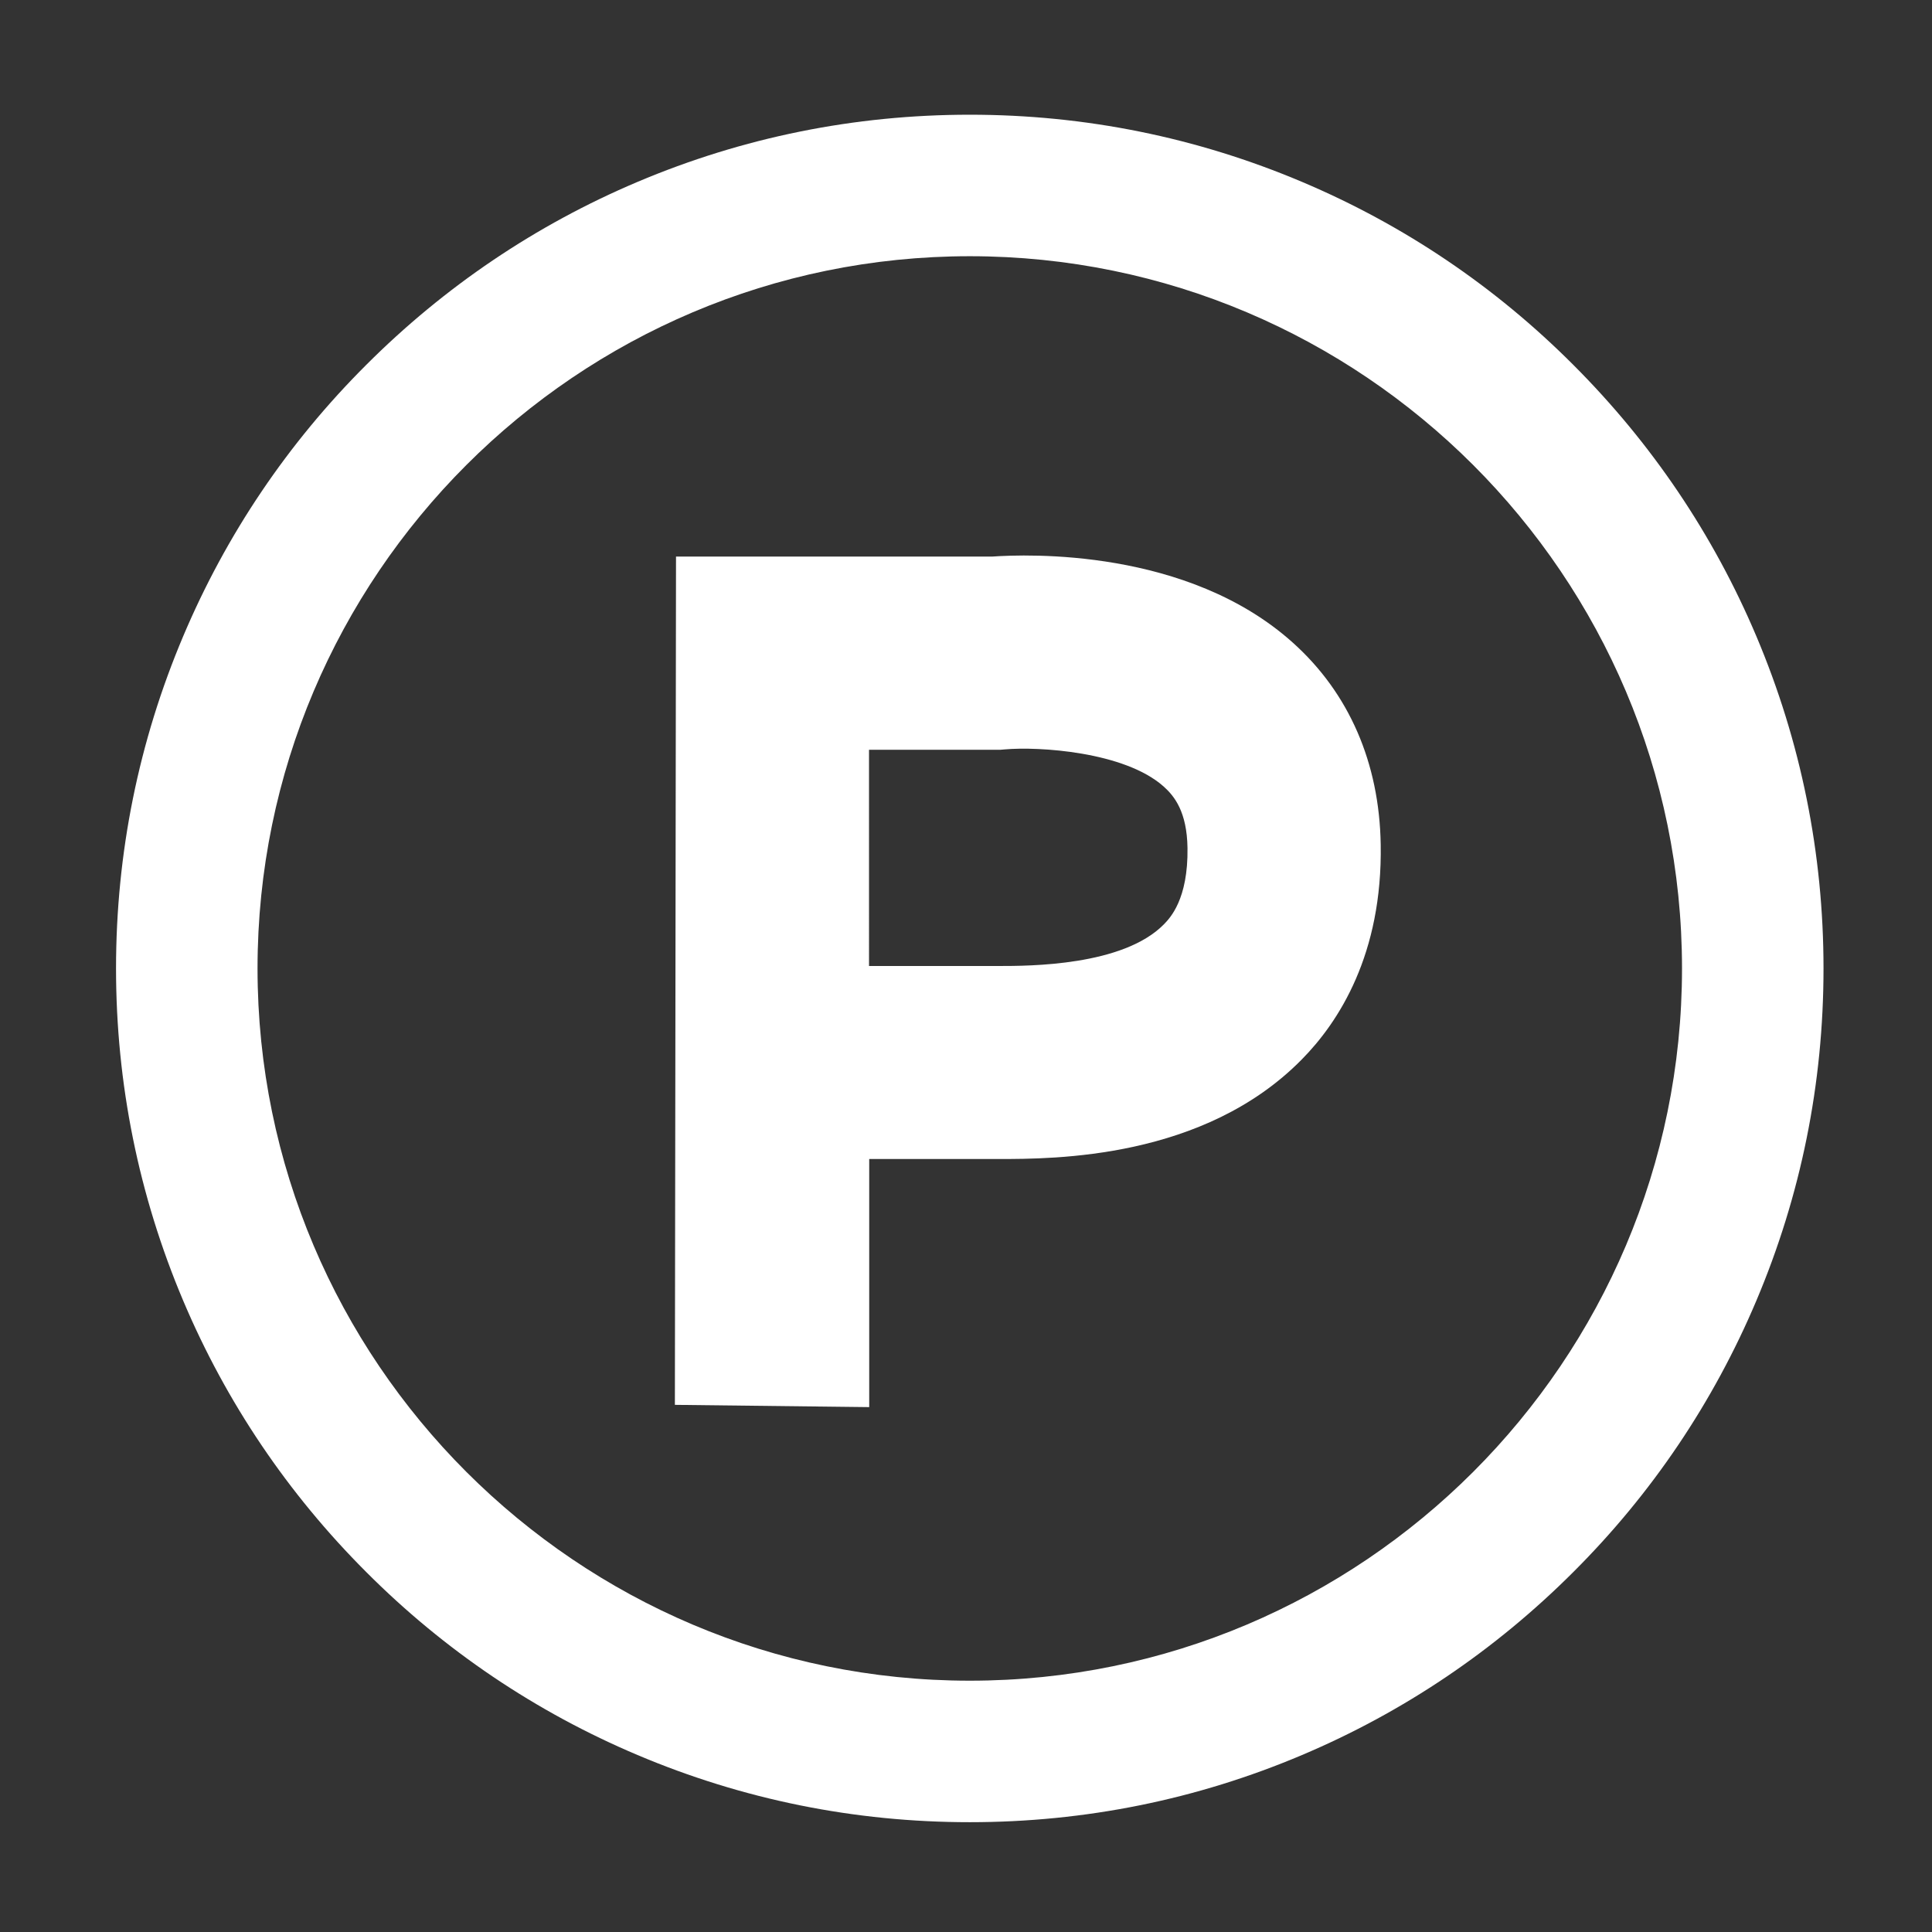 <?xml version="1.0" standalone="no"?><!DOCTYPE svg PUBLIC "-//W3C//DTD SVG 1.1//EN" "http://www.w3.org/Graphics/SVG/1.1/DTD/svg11.dtd"><svg t="1625729232865" class="icon" viewBox="0 0 1024 1024" version="1.1" xmlns="http://www.w3.org/2000/svg" p-id="2805" width="128" height="128" xmlns:xlink="http://www.w3.org/1999/xlink"><rect x="0" y="0" width="1024" height="1024" fill="#333333" stroke="none"/><defs><style type="text/css"></style></defs><path d="M514 965.8c-61.1 0-120.3-12-176.1-35.6-53.9-22.8-102.3-55.4-143.8-97-41.5-41.5-74.2-89.9-97-143.8-23.6-55.8-35.6-115.1-35.6-176.1 0-61.1 12-120.3 35.6-176.1 22.8-53.9 55.4-102.3 97-143.8 41.5-41.5 89.9-74.2 143.8-97 55.8-23.6 115-35.6 176.1-35.6 61.1 0 120.3 12 176.1 35.6 53.9 22.8 102.3 55.4 143.8 97 41.5 41.5 74.2 89.9 97 143.8 23.6 55.8 35.6 115.1 35.6 176.1 0 61.1-12 120.3-35.6 176.1-22.8 53.9-55.4 102.3-97 143.8-41.5 41.5-89.9 74.2-143.8 97-55.7 23.6-115 35.6-176.1 35.6z m0-830c-208.2 0-377.5 169.3-377.5 377.5S305.8 890.8 514 890.8s377.5-169.3 377.5-377.5S722.2 135.8 514 135.8z" fill="#ffffff" p-id="2806"></path><path d="M460.7 745.8l-103-1.2 0.6-449.6h167.5c18.5-1.3 103.6-4.5 159.4 45.6 29.8 26.7 45.9 63.7 46.6 107 1 58.1-22.2 94.1-41.9 114-51.9 52.7-131 52.7-160.8 52.7h-68.4v131.5z m0-233.8h68.5c16.3 0 66 0 87.7-22.1 3.2-3.3 12.9-13.2 12.5-40.5-0.3-19.1-6.9-27.4-12.6-32.5-20.8-18.6-66.6-21.3-84.3-19.7l-2.4 0.2h-69.5V512z" fill="#ffffff" p-id="2807"></path></svg>